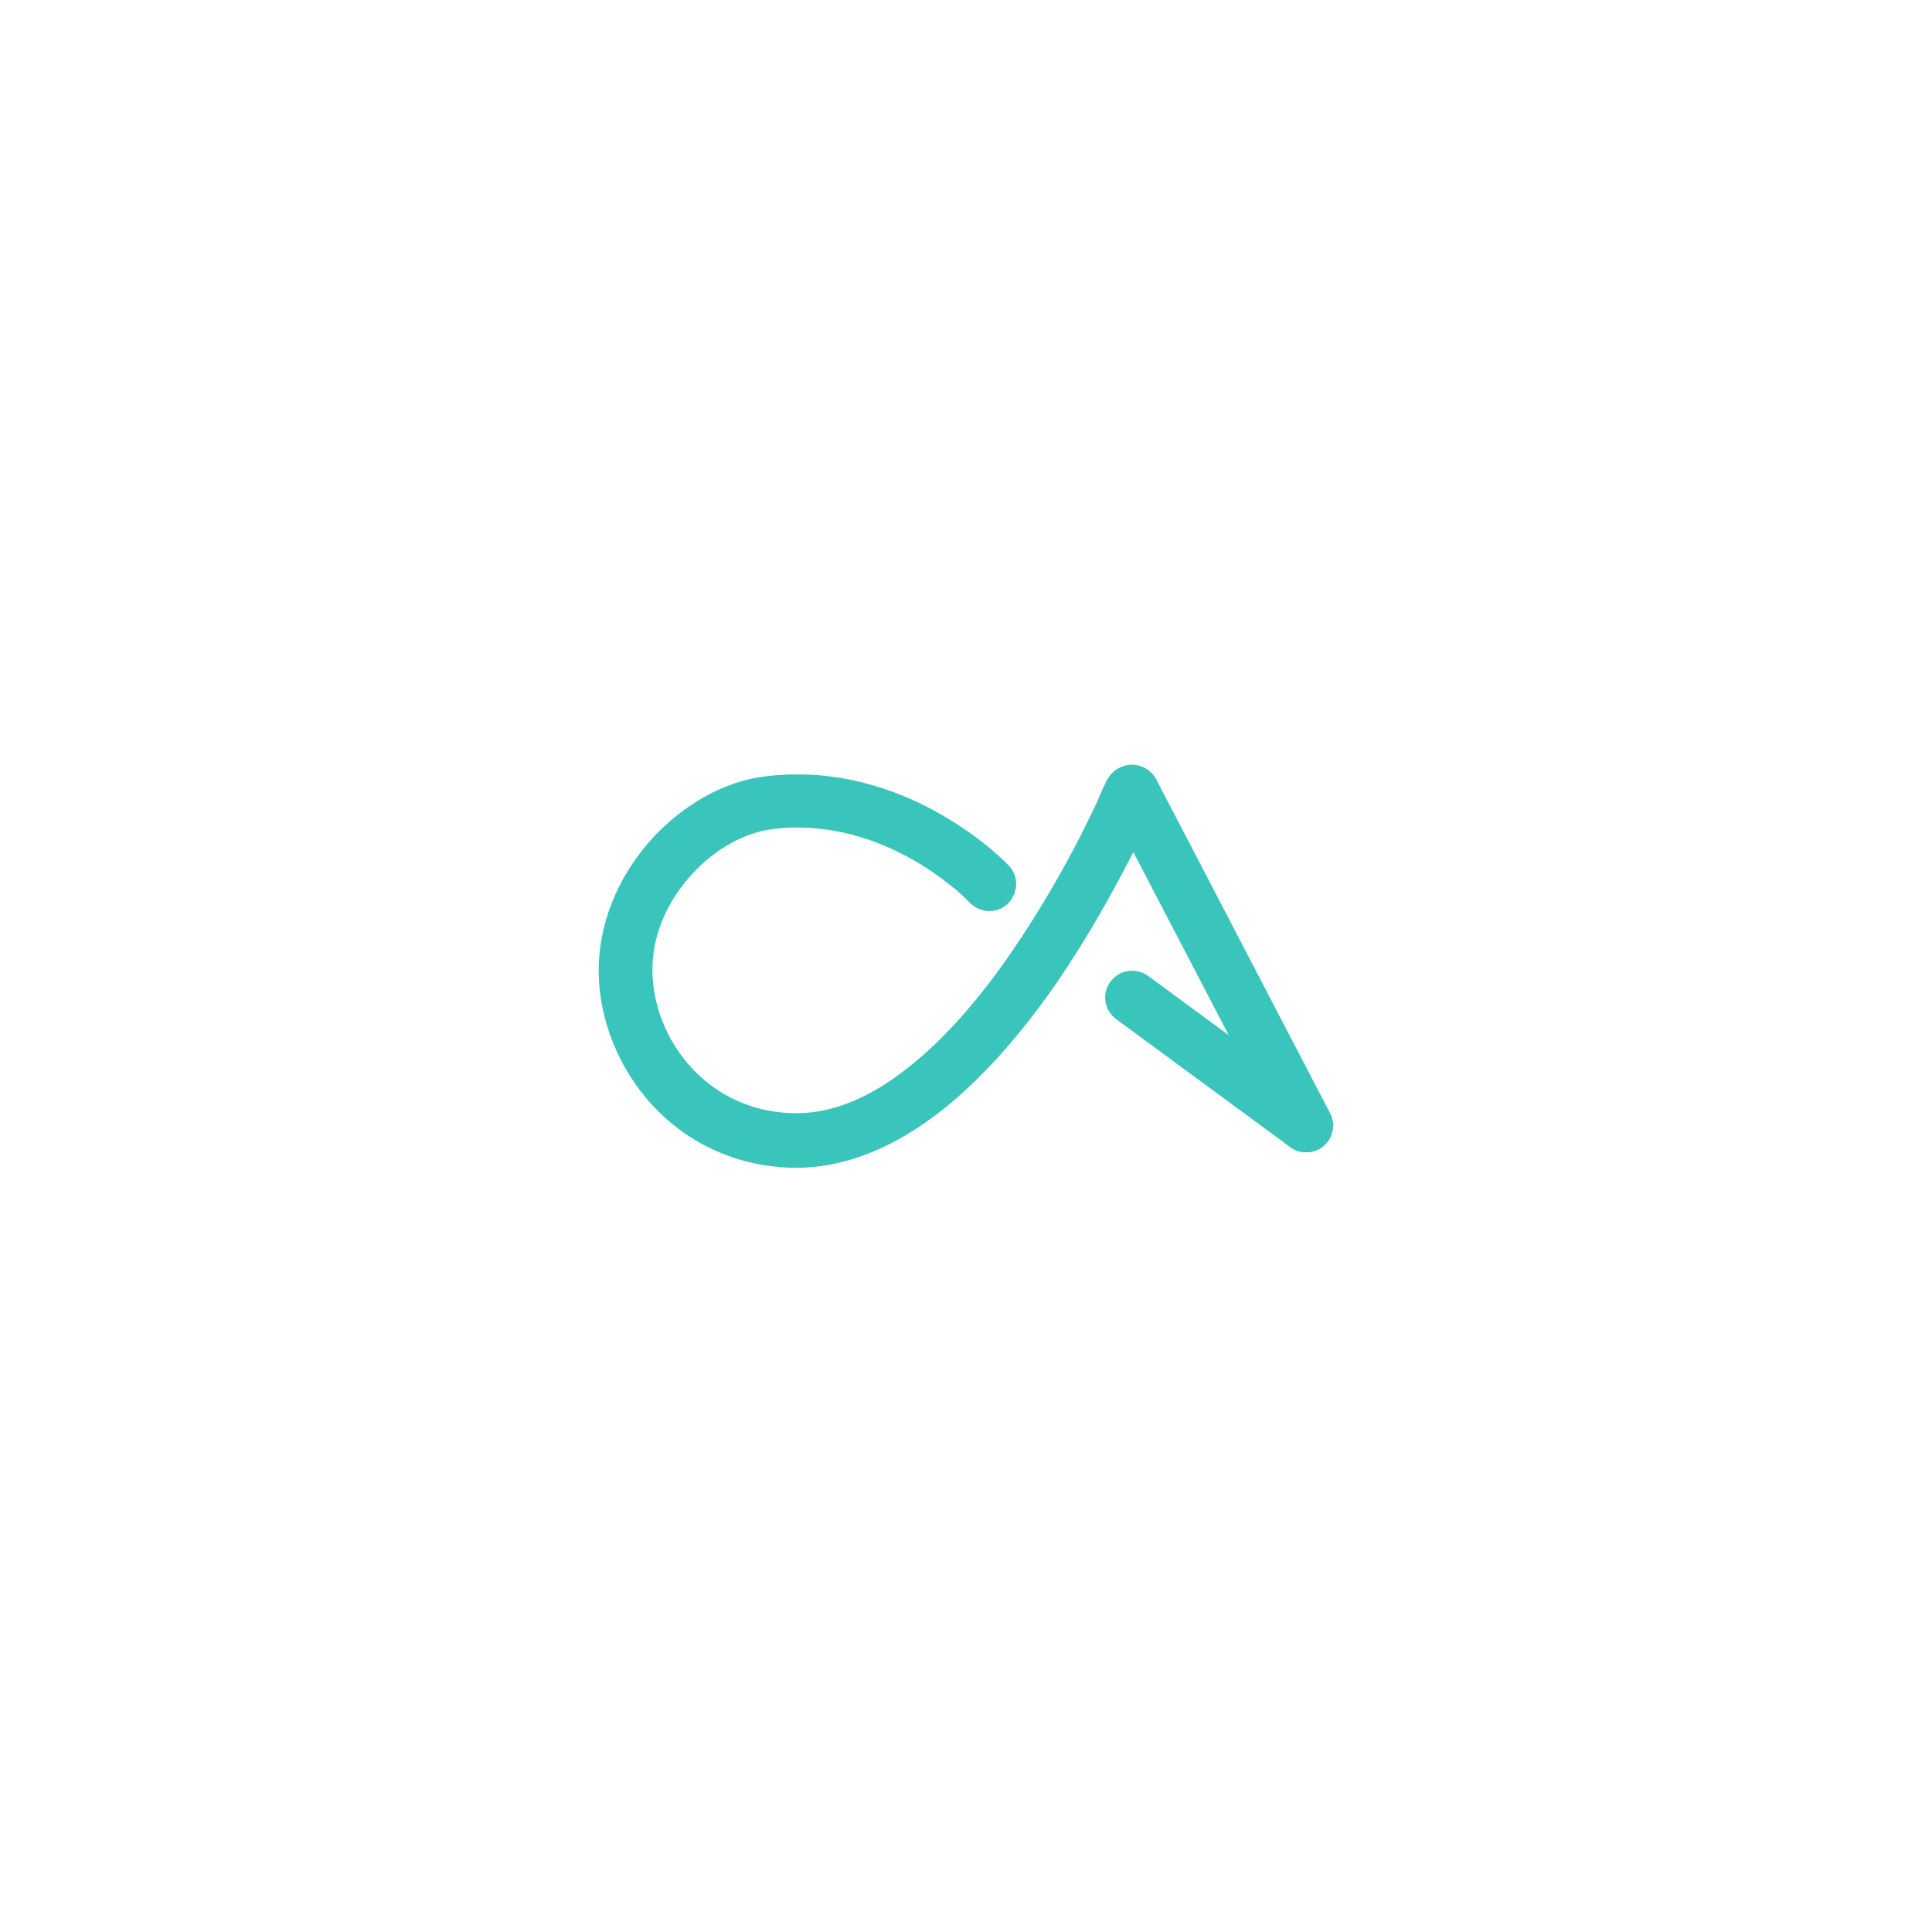 <?xml version="1.0" encoding="utf-8"?>
<!-- Generator: Adobe Illustrator 27.5.0, SVG Export Plug-In . SVG Version: 6.00 Build 0)  -->
<svg version="1.1" id="图层_1" xmlns="http://www.w3.org/2000/svg" xmlns:xlink="http://www.w3.org/1999/xlink" x="0px" y="0px"
	 viewBox="0 0 432 432" style="enable-background:new 0 0 432 432;" xml:space="preserve">
<style type="text/css">
	.st0{fill:#39C5BB;}
</style>
<path class="st0" d="M248.3,219.5c2-2.7,5.7-3.2,8.4-1.3l38.9,28.6c2.7,2,3.2,5.7,1.3,8.4c-2,2.7-5.7,3.2-8.4,1.3l-38.9-28.6
	C246.9,225.9,246.3,222.2,248.3,219.5z"/>
<path class="st0" d="M252.9,171c2.3-0.1,4.5,1.2,5.6,3.2l38.9,74.7c1.5,2.9,0.4,6.6-2.6,8.1c-2.9,1.5-6.6,0.4-8.1-2.6l-33.3-63.9
	c-0.2,0.5-0.5,1-0.8,1.6c-3.9,7.6-9.5,17.7-16.5,27.9c-7,10.1-15.6,20.4-25.4,28.2c-9.8,7.7-21.3,13.3-34,12.9
	c-27.5-1-43.7-24.7-42.8-45.8c0.5-10.8,5.3-20.6,12.1-28c6.8-7.3,15.8-12.6,25.1-13.7c16.2-2,29.9,3.1,39.3,8.5
	c4.7,2.7,8.5,5.5,11.1,7.7c1.3,1.1,2.3,2,3,2.7c0.3,0.3,0.6,0.6,0.8,0.8c0.1,0.1,0.2,0.2,0.2,0.2c0,0,0.1,0.1,0.1,0.1l0,0l0,0
	c0,0,0,0-4.4,4.1l4.4-4.1c2.3,2.4,2.1,6.2-0.3,8.5c-2.4,2.3-6.2,2.1-8.5-0.3c0,0,0,0,0,0l0,0l0,0c0,0-0.1-0.1-0.1-0.1
	c-0.1-0.1-0.3-0.3-0.6-0.6c-0.5-0.5-1.3-1.3-2.4-2.2c-2.2-1.8-5.3-4.2-9.3-6.5c-8-4.6-19-8.6-31.8-7c-6,0.8-12.6,4.3-17.8,10
	c-5.2,5.6-8.6,12.8-8.9,20.3c-0.6,15.4,11.3,32.6,31.2,33.2c8.8,0.3,17.6-3.5,26.1-10.3c8.5-6.7,16.3-16,22.9-25.6
	c6.6-9.6,12-19.2,15.7-26.5c1.8-3.6,3.3-6.6,4.2-8.8c0.5-1.1,0.8-1.9,1.1-2.4c0.1-0.3,0.2-0.5,0.3-0.6c0-0.1,0-0.1,0.1-0.2l0,0l0,0
	C248.5,172.5,250.5,171.1,252.9,171z"/>
</svg>
